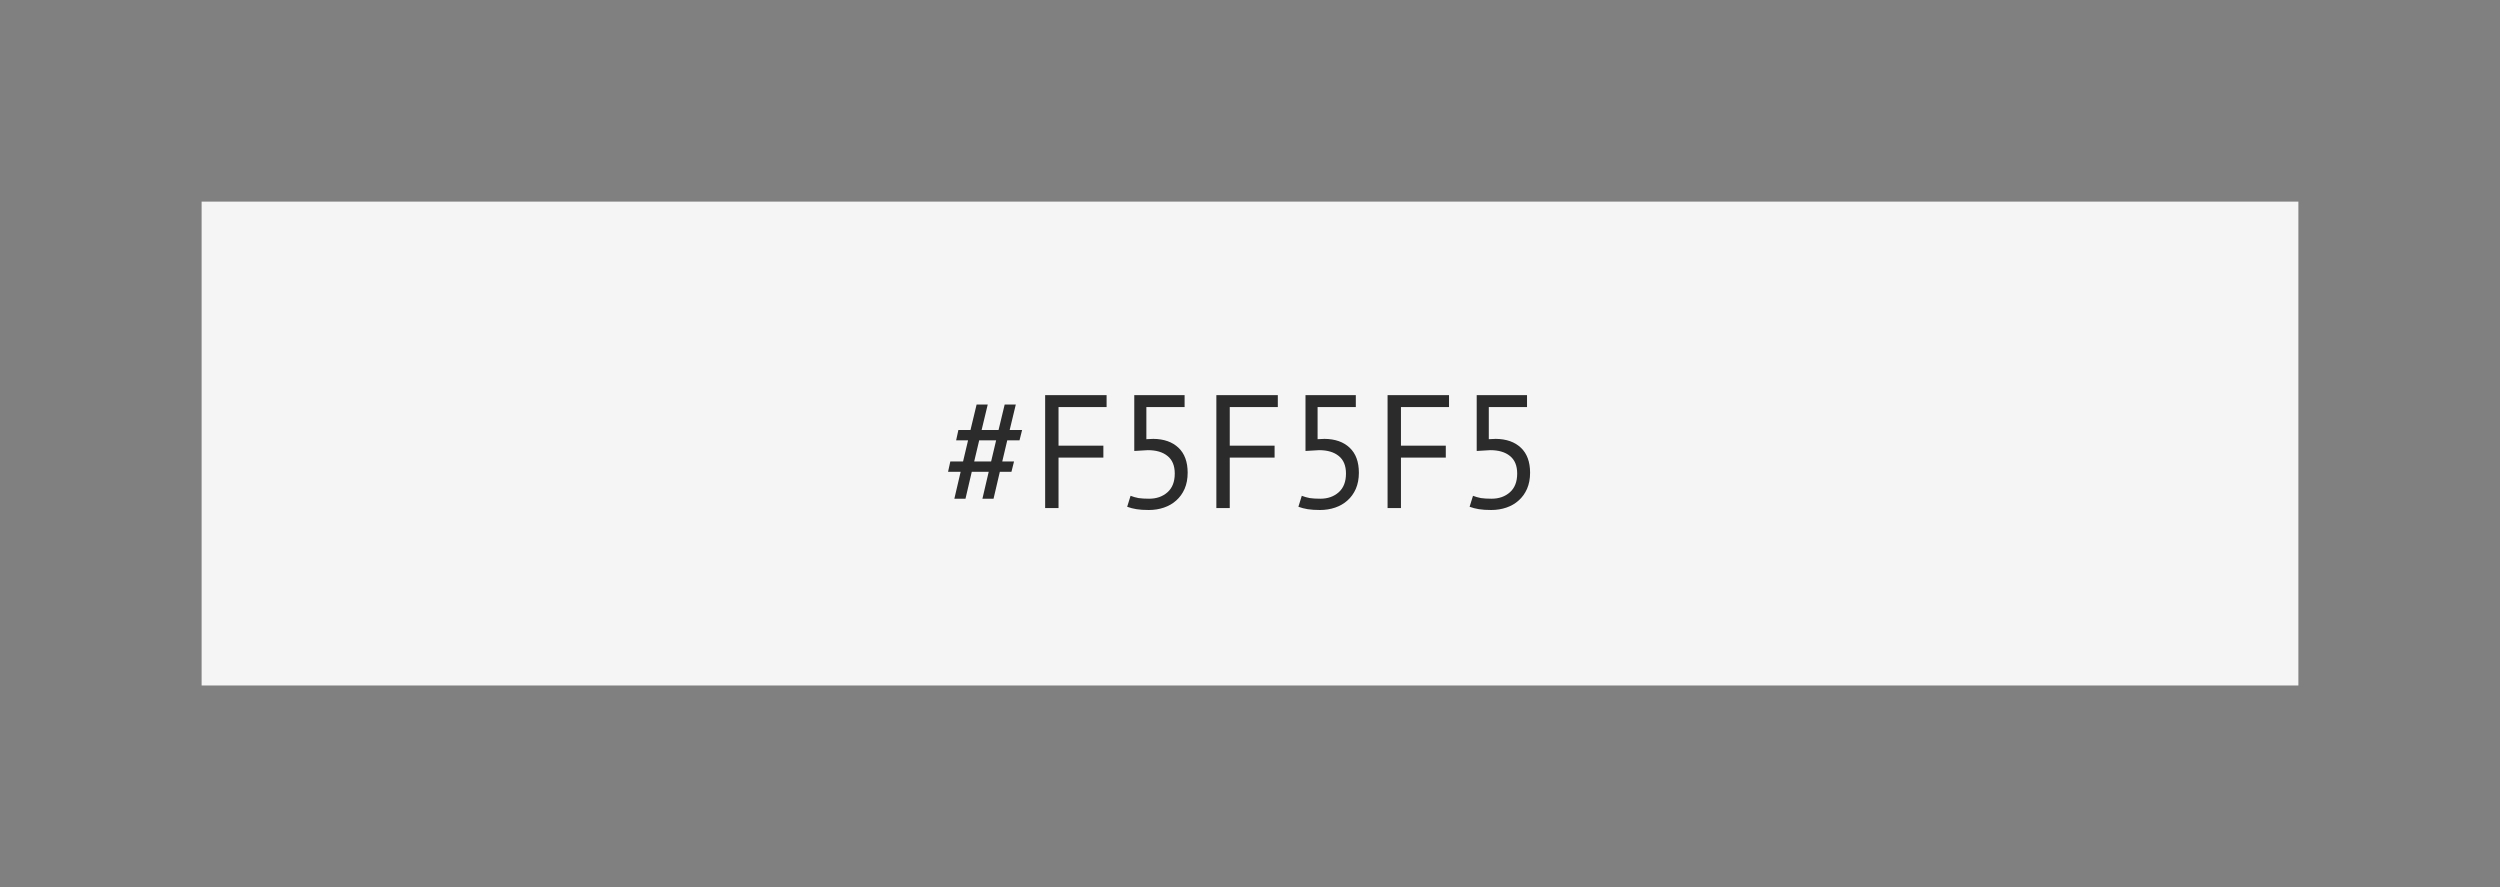<?xml version="1.0" encoding="UTF-8"?> <svg xmlns="http://www.w3.org/2000/svg" width="310" height="110" viewBox="0 0 310 110" fill="none"><rect x="0" y="0" width="310" height="110" fill="#808080" stroke="none"/> <rect x="25" y="25" width="260" height="60" fill="#F5F5F5"></rect> <path d="M122.6 58.5H120.5L119.72 61.84H118.34L119.12 58.5H117.56L117.84 57.22H119.42L120.04 54.6H118.56L118.84 53.32H120.34L121.1 50.16H122.48L121.72 53.32H123.82L124.58 50.16H125.96L125.2 53.32H126.74L126.42 54.6H124.9L124.28 57.22H125.74L125.42 58.5H123.98L123.2 61.84H121.82L122.6 58.5ZM120.8 57.22H122.9L123.52 54.6H121.42L120.8 57.22ZM129.598 49H137.218V50.48H131.258V55.26H136.818V56.74H131.258V63H129.598V49ZM142.49 61.84C143.41 61.84 144.17 61.573 144.77 61.04C145.37 60.507 145.67 59.733 145.67 58.72C145.67 57.747 145.37 57.02 144.77 56.54C144.184 56.06 143.37 55.82 142.33 55.82L140.65 55.92V49H146.89V50.48H142.15V54.46L143.01 54.42C144.33 54.433 145.37 54.8 146.13 55.52C146.89 56.24 147.27 57.273 147.27 58.62C147.27 59.367 147.144 60.033 146.89 60.62C146.637 61.193 146.29 61.673 145.85 62.06C145.424 62.447 144.917 62.74 144.33 62.94C143.744 63.14 143.117 63.24 142.45 63.24C141.85 63.24 141.344 63.207 140.93 63.14C140.517 63.073 140.13 62.973 139.77 62.84L140.19 61.48C140.497 61.6 140.824 61.693 141.17 61.76C141.53 61.813 141.97 61.84 142.49 61.84ZM150.829 49H158.449V50.48H152.489V55.26H158.049V56.74H152.489V63H150.829V49ZM163.721 61.84C164.641 61.84 165.401 61.573 166.001 61.04C166.601 60.507 166.901 59.733 166.901 58.72C166.901 57.747 166.601 57.02 166.001 56.54C165.414 56.06 164.601 55.82 163.561 55.82L161.881 55.92V49H168.121V50.48H163.381V54.46L164.241 54.42C165.561 54.433 166.601 54.8 167.361 55.52C168.121 56.24 168.501 57.273 168.501 58.62C168.501 59.367 168.374 60.033 168.121 60.62C167.868 61.193 167.521 61.673 167.081 62.06C166.654 62.447 166.148 62.74 165.561 62.94C164.974 63.14 164.348 63.24 163.681 63.24C163.081 63.24 162.574 63.207 162.161 63.14C161.748 63.073 161.361 62.973 161.001 62.84L161.421 61.48C161.728 61.6 162.054 61.693 162.401 61.76C162.761 61.813 163.201 61.84 163.721 61.84ZM172.059 49H179.679V50.48H173.719V55.26H179.279V56.74H173.719V63H172.059V49ZM184.951 61.84C185.871 61.84 186.631 61.573 187.231 61.04C187.831 60.507 188.131 59.733 188.131 58.72C188.131 57.747 187.831 57.02 187.231 56.54C186.645 56.06 185.831 55.82 184.791 55.82L183.111 55.92V49H189.351V50.48H184.611V54.46L185.471 54.42C186.791 54.433 187.831 54.8 188.591 55.52C189.351 56.24 189.731 57.273 189.731 58.62C189.731 59.367 189.605 60.033 189.351 60.62C189.098 61.193 188.751 61.673 188.311 62.06C187.885 62.447 187.378 62.74 186.791 62.94C186.205 63.14 185.578 63.24 184.911 63.24C184.311 63.24 183.805 63.207 183.391 63.14C182.978 63.073 182.591 62.973 182.231 62.84L182.651 61.48C182.958 61.6 183.285 61.693 183.631 61.76C183.991 61.813 184.431 61.84 184.951 61.84Z" fill="#2B2B2B"></path> </svg> 